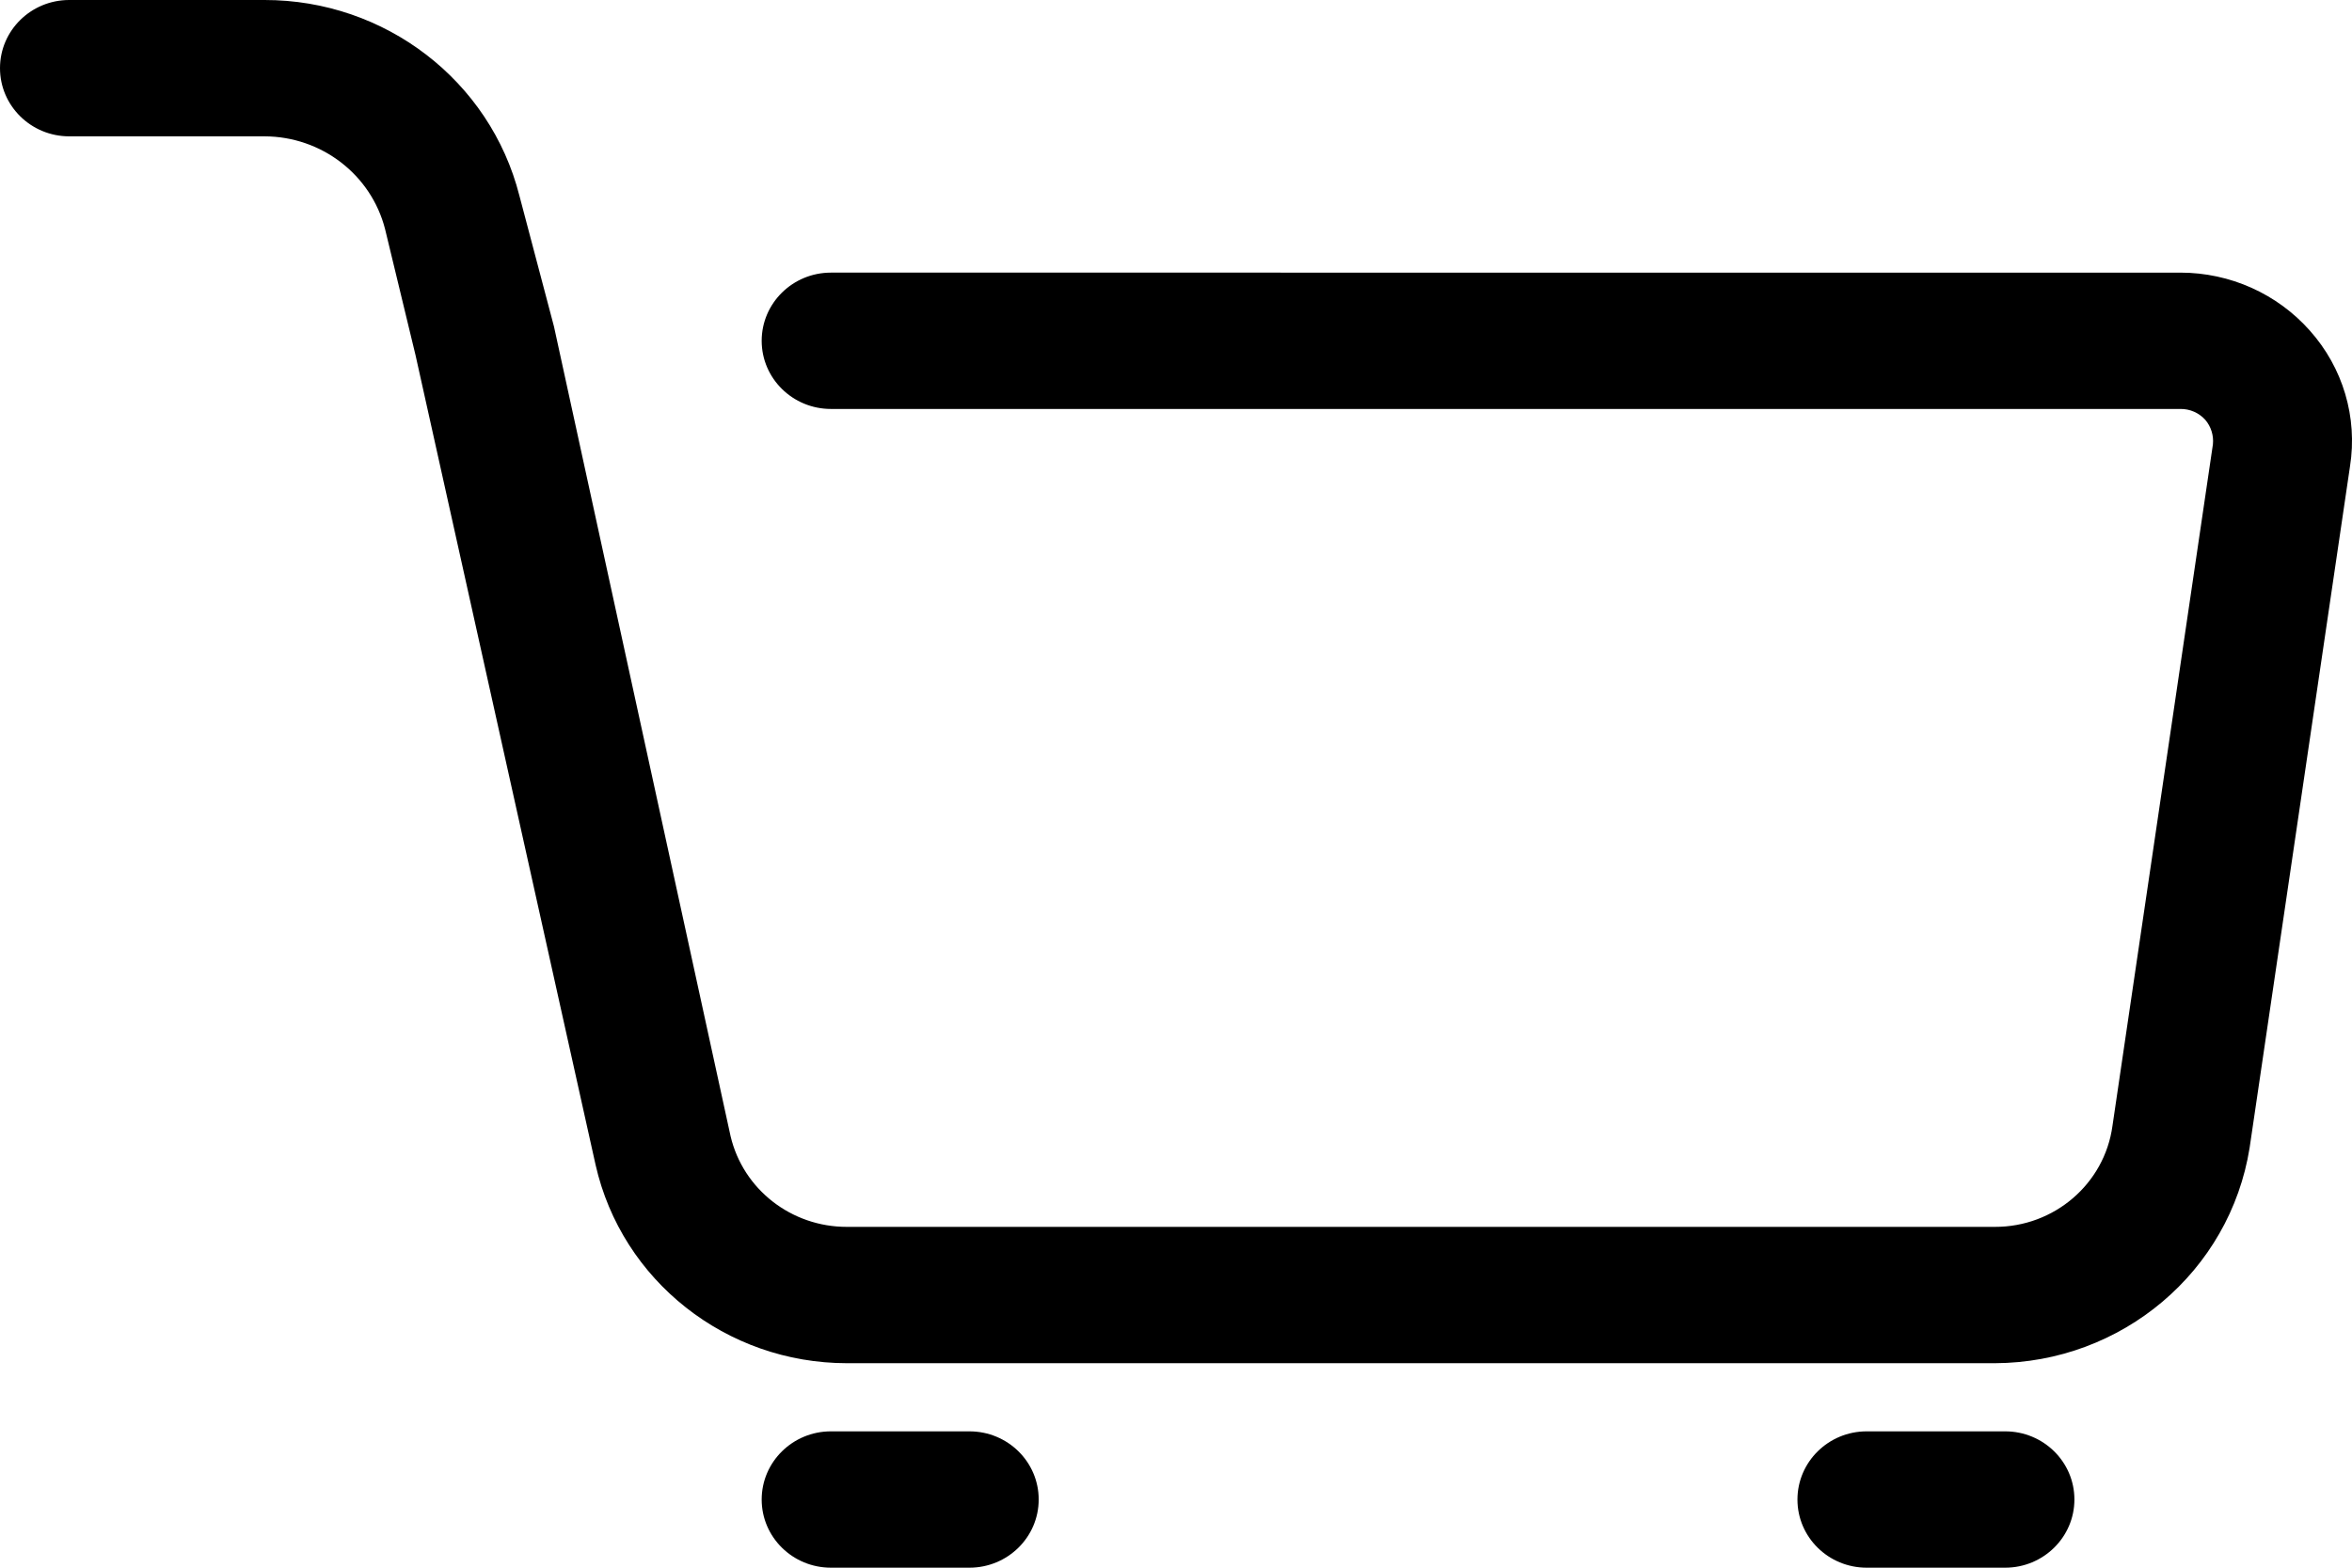 <?xml version="1.0" encoding="utf-8"?>
<!-- Generator: Adobe Illustrator 15.0.0, SVG Export Plug-In . SVG Version: 6.00 Build 0)  -->
<!DOCTYPE svg PUBLIC "-//W3C//DTD SVG 1.1//EN" "http://www.w3.org/Graphics/SVG/1.1/DTD/svg11.dtd">
<svg version="1.1" id="Layer_1" xmlns="http://www.w3.org/2000/svg" xmlns:xlink="http://www.w3.org/1999/xlink" x="0px" y="0px"
	 width="45px" height="30px" viewBox="0 0 45 30" enable-background="new 0 0 45 30" xml:space="preserve">
<g id="trolley_6_">
	<path d="M44.193,6.326c-0.625-0.705-1.527-1.109-2.478-1.109H15.898c-0.731,0-1.325,0.584-1.325,1.305
		c0,0.72,0.594,1.304,1.325,1.304h25.817c0.183-0.003,0.357,0.074,0.478,0.208c0.111,0.131,0.163,0.3,0.146,0.469l-1.922,13.043
		c-0.152,1.109-1.116,1.936-2.252,1.932H16.204c-1.063,0.002-1.985-0.717-2.226-1.735L10.599,6.248l0,0l0,0L9.937,3.743
		C9.377,1.542,7.367-0.002,5.061,0H1.325C0.593,0,0,0.584,0,1.304c0,0.721,0.593,1.305,1.325,1.305h3.736
		C6.151,2.612,7.1,3.342,7.367,4.382L7.95,6.796l0,0l3.445,15.495c0.502,2.218,2.501,3.795,4.809,3.796h21.962
		c2.432-0.009,4.498-1.756,4.875-4.122l1.921-13.043C45.109,7.987,44.828,7.037,44.193,6.326z"/>
	<path d="M18.548,27.391h-2.65c-0.731,0-1.325,0.584-1.325,1.305S15.167,30,15.898,30h2.65c0.731,0,1.325-0.584,1.325-1.305
		S19.28,27.391,18.548,27.391z"/>
	<path d="M38.365,27.391h-2.651c-0.73,0-1.324,0.584-1.324,1.305S34.983,30,35.714,30h2.651c0.729,0,1.324-0.584,1.324-1.305
		S39.095,27.391,38.365,27.391z"/>
</g>
</svg>
